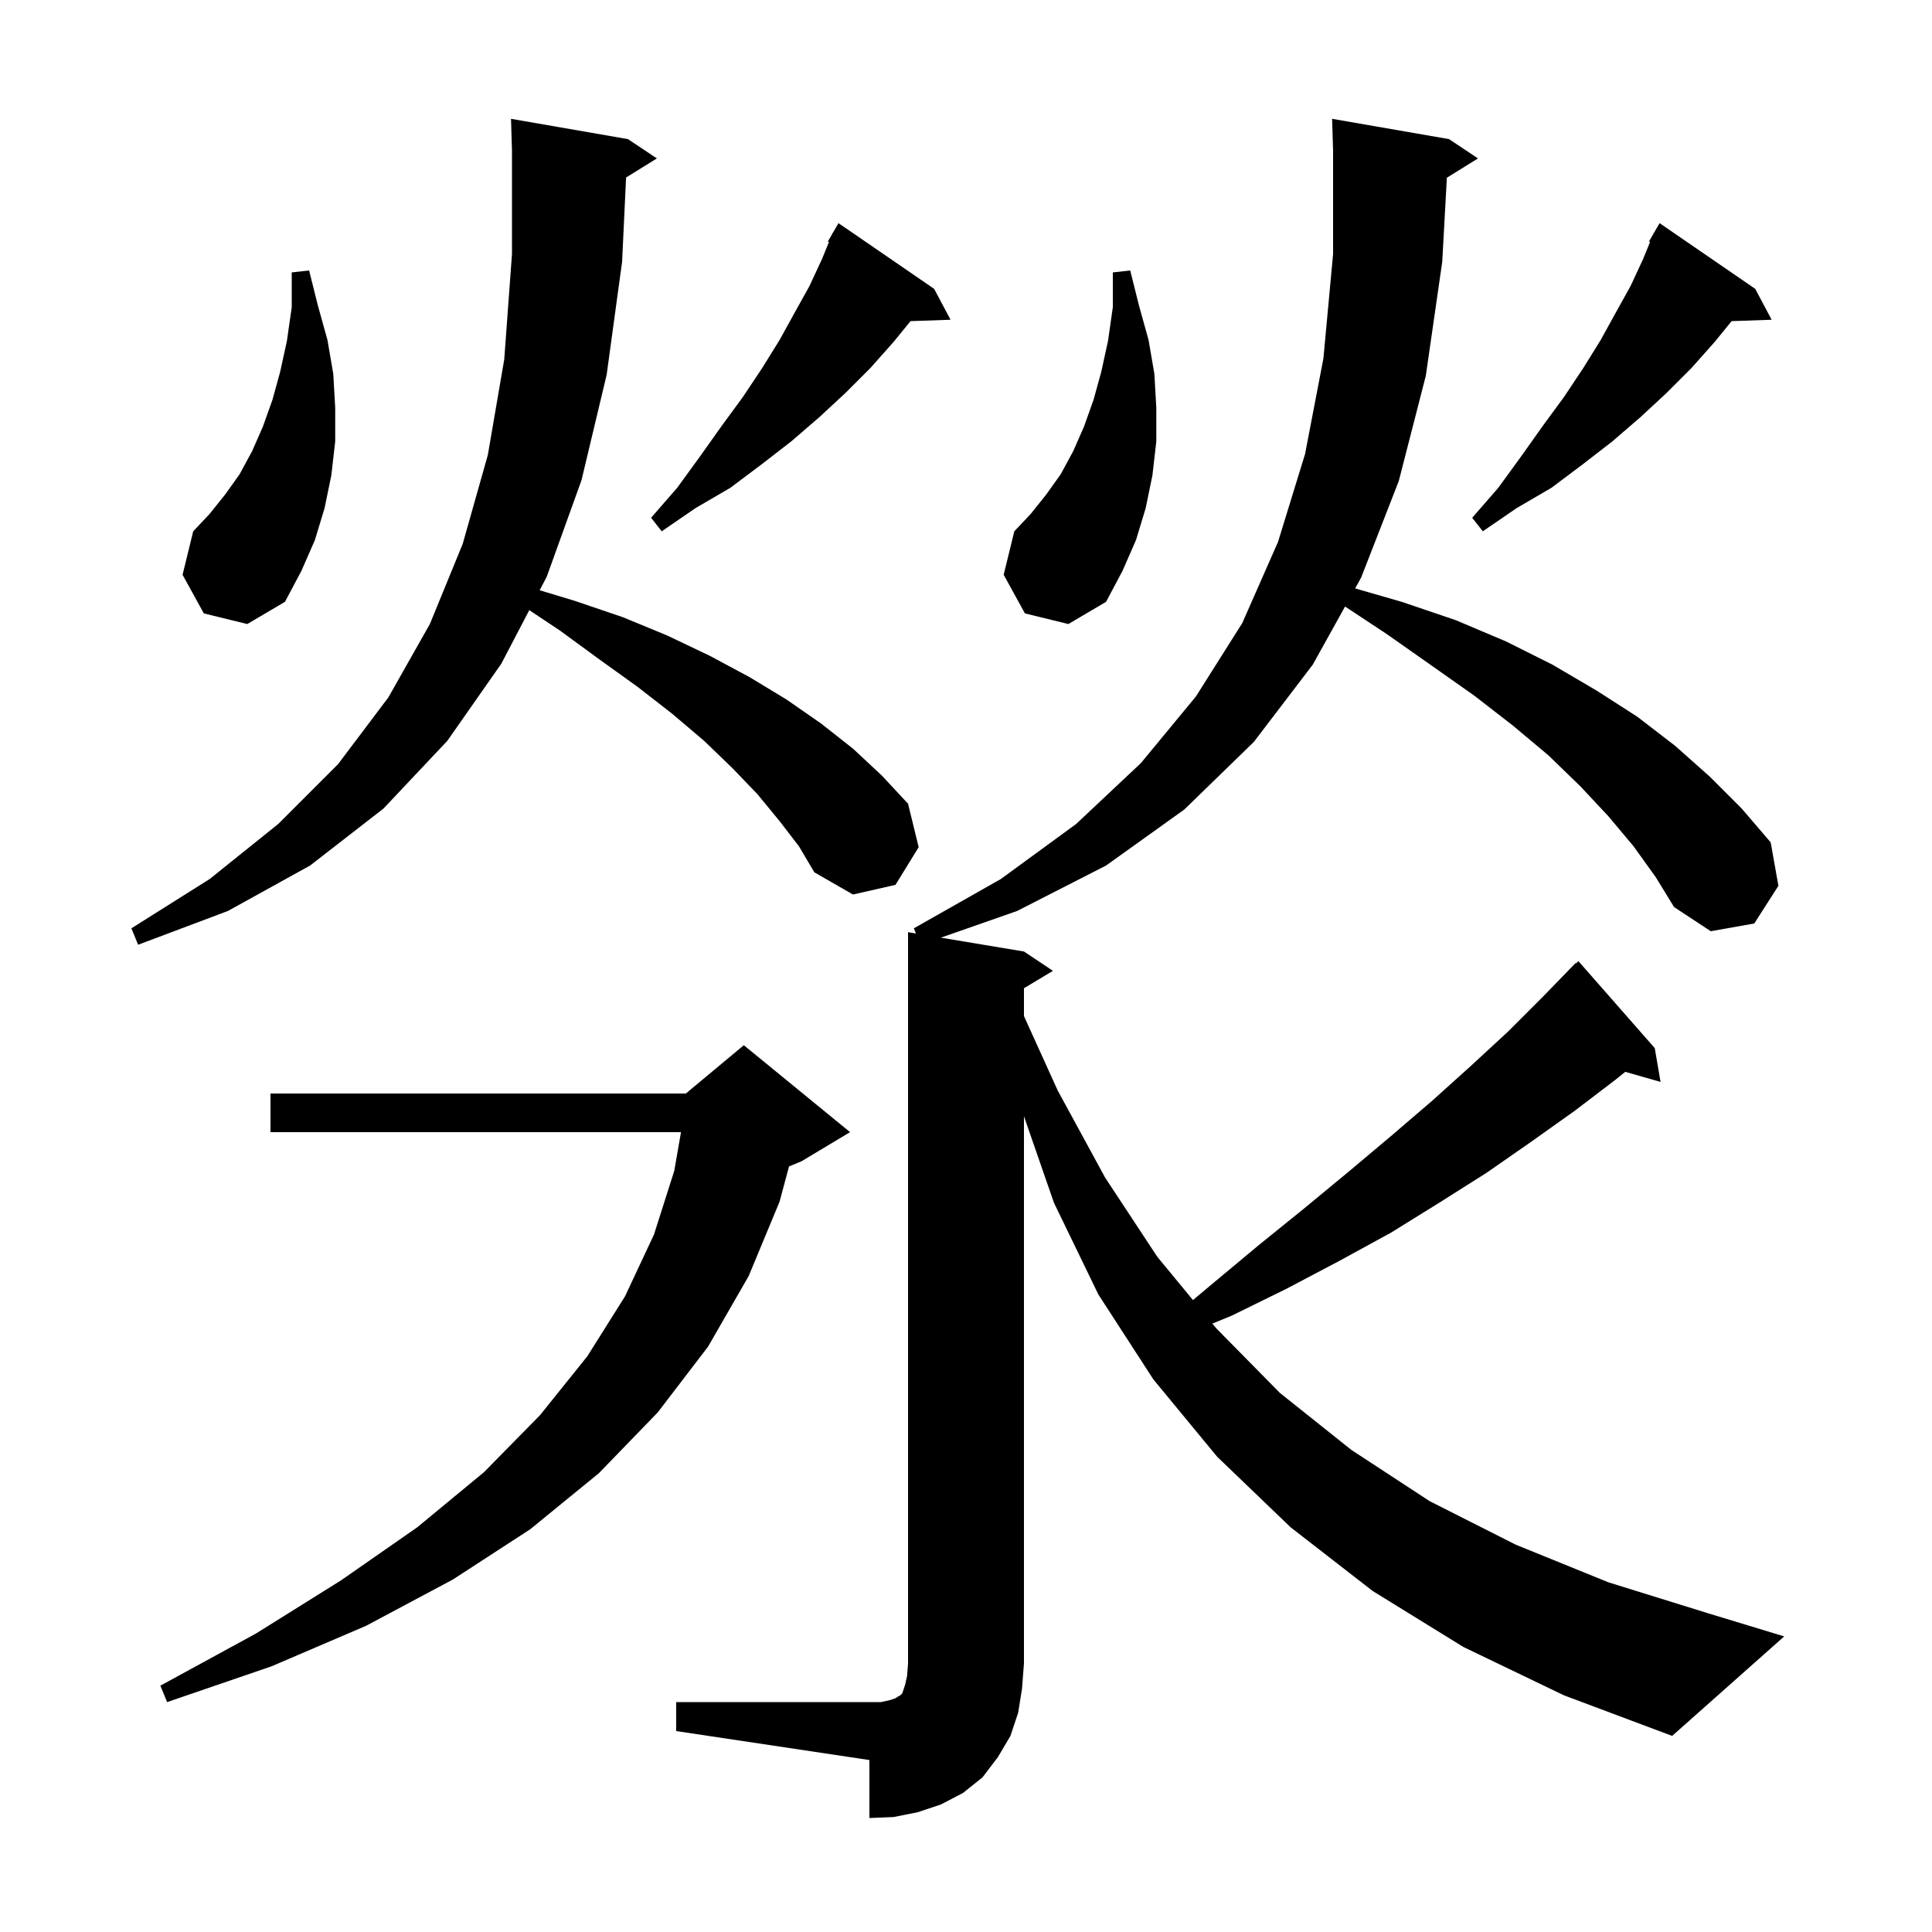 <svg xmlns="http://www.w3.org/2000/svg" xmlns:xlink="http://www.w3.org/1999/xlink" version="1.1" baseProfile="full" viewBox="0 0 200 200" width="200" height="200"><g fill="currentColor"><path d="M 70.0 176.2 L 91.2 176.2 L 92.1 176.0 L 92.7 175.8 L 93.0 175.6 L 93.2 175.5 L 93.4 175.3 L 93.7 174.4 L 93.9 173.5 L 94.0 172.2 L 94.0 96.5 L 94.821 96.637 L 94.6 96.1 L 103.6 91.0 L 111.4 85.3 L 118.1 79.0 L 123.8 72.1 L 128.6 64.5 L 132.3 56.1 L 135.1 47.0 L 137.0 37.1 L 138.0 26.3 L 138.0 15.6 L 137.9 12.3 L 150.0 14.4 L 153.0 16.4 L 149.78 18.397 L 149.3 27.1 L 147.6 38.9 L 144.8 49.8 L 140.9 59.8 L 140.282 60.912 L 145.1 62.3 L 150.7 64.2 L 155.9 66.4 L 160.7 68.8 L 165.3 71.5 L 169.5 74.2 L 173.4 77.2 L 177.0 80.4 L 180.3 83.7 L 183.3 87.2 L 184.1 91.7 L 181.6 95.6 L 177.1 96.4 L 173.3 93.9 L 171.4 90.8 L 169.1 87.6 L 166.5 84.5 L 163.6 81.4 L 160.3 78.2 L 156.6 75.1 L 152.6 72.0 L 148.2 68.9 L 143.5 65.6 L 139.24 62.788 L 135.9 68.8 L 129.8 76.8 L 122.6 83.8 L 114.5 89.6 L 105.3 94.3 L 97.397 97.066 L 106.0 98.5 L 109.0 100.5 L 106.0 102.3 L 106.0 105.184 L 109.5 112.9 L 114.4 121.9 L 119.8 130.1 L 123.496 134.583 L 125.5 132.9 L 130.3 128.9 L 135.0 125.1 L 139.6 121.3 L 144.0 117.6 L 148.2 114.0 L 152.2 110.4 L 156.1 106.8 L 159.7 103.2 L 162.411 100.41 L 162.4 100.4 L 162.559 100.257 L 163.1 99.7 L 163.135 99.738 L 163.4 99.5 L 171.3 108.5 L 171.9 112.0 L 168.248 110.957 L 167.2 111.8 L 163.0 115.0 L 158.5 118.2 L 153.9 121.4 L 149.0 124.5 L 144.0 127.6 L 138.7 130.5 L 133.2 133.4 L 127.5 136.2 L 125.503 137.018 L 125.9 137.5 L 132.5 144.2 L 139.9 150.1 L 148.0 155.4 L 156.9 159.9 L 166.5 163.8 L 176.8 167.0 L 184.7 169.4 L 173.1 179.7 L 161.9 175.5 L 151.5 170.5 L 142.1 164.7 L 133.6 158.1 L 126.0 150.8 L 119.4 142.8 L 113.7 134.0 L 109.1 124.5 L 106.0 115.554 L 106.0 172.2 L 105.8 174.8 L 105.4 177.3 L 104.6 179.7 L 103.3 181.9 L 101.7 184.0 L 99.7 185.6 L 97.4 186.8 L 95.0 187.6 L 92.5 188.1 L 90.0 188.2 L 90.0 182.2 L 70.0 179.2 Z M 88.0 117.2 L 83.0 120.2 L 81.679 120.75 L 80.7 124.4 L 77.5 132.1 L 73.3 139.4 L 68.1 146.2 L 62.0 152.5 L 54.9 158.3 L 46.9 163.5 L 37.9 168.3 L 28.1 172.5 L 17.3 176.2 L 16.6 174.5 L 26.5 169.1 L 35.3 163.6 L 43.2 158.1 L 50.1 152.4 L 55.9 146.5 L 60.8 140.4 L 64.7 134.2 L 67.7 127.8 L 69.8 121.2 L 70.496 117.2 L 28.0 117.2 L 28.0 113.2 L 71.0 113.2 L 77.0 108.2 Z M 80.7 85.0 L 78.4 82.2 L 75.8 79.5 L 72.9 76.7 L 69.6 73.9 L 66.0 71.1 L 62.1 68.3 L 58.0 65.3 L 54.792 63.162 L 51.9 68.7 L 46.3 76.7 L 39.7 83.7 L 32.1 89.6 L 23.6 94.3 L 14.3 97.8 L 13.6 96.1 L 21.7 91.0 L 28.8 85.3 L 35.0 79.1 L 40.2 72.2 L 44.5 64.6 L 47.9 56.3 L 50.5 47.1 L 52.2 37.2 L 53.0 26.3 L 53.0 15.6 L 52.9 12.3 L 65.0 14.4 L 68.0 16.4 L 64.812 18.376 L 64.4 27.1 L 62.8 38.8 L 60.2 49.7 L 56.6 59.7 L 55.867 61.103 L 59.5 62.2 L 64.5 63.9 L 69.1 65.8 L 73.5 67.9 L 77.6 70.1 L 81.4 72.4 L 85.0 74.9 L 88.3 77.5 L 91.3 80.3 L 94.0 83.2 L 95.1 87.7 L 92.7 91.6 L 88.3 92.6 L 84.3 90.3 L 82.7 87.6 Z M 21.1 63.5 L 18.9 59.5 L 20.0 55.0 L 21.7 53.2 L 23.3 51.2 L 24.8 49.1 L 26.1 46.7 L 27.2 44.2 L 28.2 41.4 L 29.0 38.5 L 29.7 35.3 L 30.2 31.8 L 30.2 28.2 L 32.0 28.0 L 32.9 31.6 L 33.9 35.2 L 34.5 38.7 L 34.7 42.2 L 34.7 45.7 L 34.3 49.2 L 33.6 52.6 L 32.6 55.9 L 31.2 59.1 L 29.5 62.3 L 25.6 64.6 Z M 106.1 63.5 L 103.9 59.5 L 105.0 55.0 L 106.7 53.2 L 108.3 51.2 L 109.8 49.1 L 111.1 46.7 L 112.2 44.2 L 113.2 41.4 L 114.0 38.5 L 114.7 35.3 L 115.2 31.8 L 115.2 28.2 L 117.0 28.0 L 117.9 31.6 L 118.9 35.2 L 119.5 38.7 L 119.7 42.2 L 119.7 45.7 L 119.3 49.2 L 118.6 52.6 L 117.6 55.9 L 116.2 59.1 L 114.5 62.3 L 110.6 64.6 Z M 181.7 29.9 L 183.4 33.1 L 179.258 33.243 L 177.5 35.4 L 175.1 38.1 L 172.5 40.7 L 169.8 43.2 L 166.9 45.7 L 163.8 48.1 L 160.6 50.5 L 157.0 52.6 L 153.5 55.0 L 152.4 53.6 L 155.1 50.5 L 157.5 47.2 L 159.7 44.1 L 161.9 41.1 L 163.9 38.1 L 165.7 35.2 L 167.3 32.3 L 168.8 29.6 L 170.1 26.8 L 170.813 25.05 L 170.7 25.0 L 171.15 24.223 L 171.2 24.1 L 171.216 24.109 L 171.8 23.1 Z M 96.7 29.9 L 98.4 33.1 L 94.258 33.243 L 92.5 35.4 L 90.1 38.1 L 87.5 40.7 L 84.8 43.2 L 81.9 45.7 L 78.8 48.1 L 75.6 50.5 L 72.0 52.6 L 68.5 55.0 L 67.4 53.6 L 70.1 50.5 L 72.5 47.2 L 74.7 44.1 L 76.9 41.1 L 78.9 38.1 L 80.7 35.2 L 82.3 32.3 L 83.8 29.6 L 85.1 26.8 L 85.813 25.05 L 85.7 25.0 L 86.15 24.223 L 86.2 24.1 L 86.216 24.109 L 86.8 23.1 Z "/></g></svg>